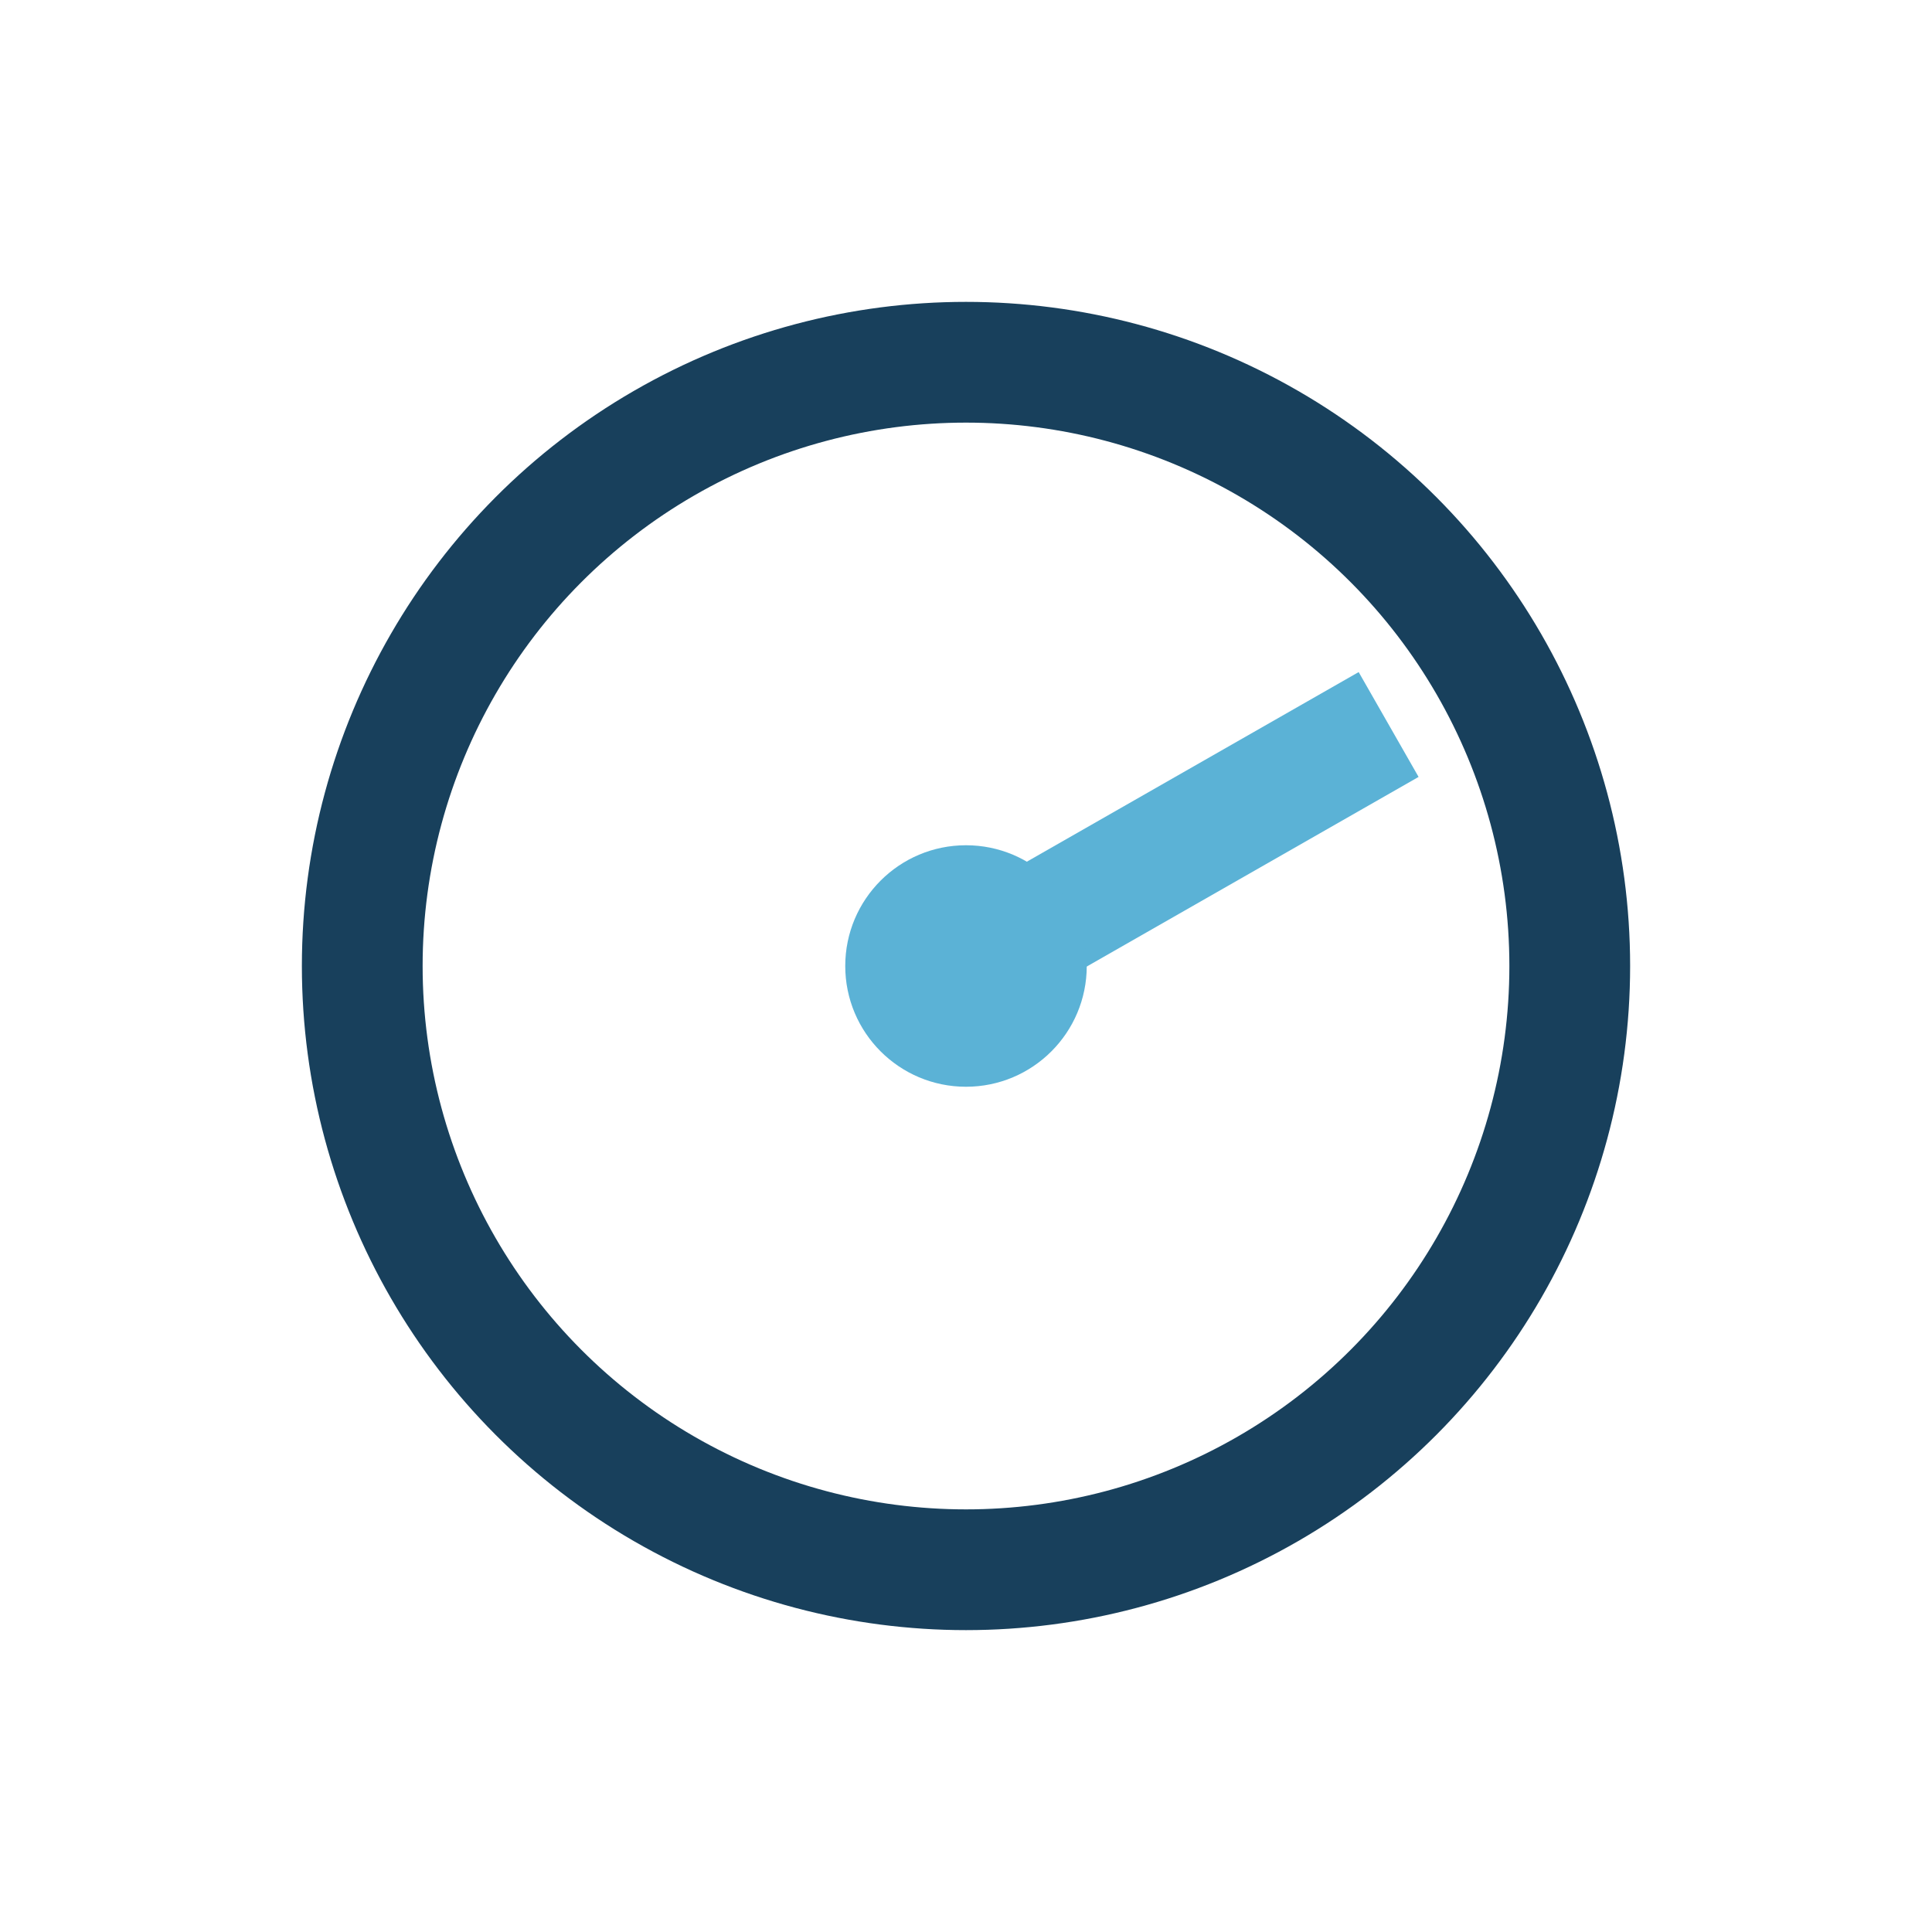 <?xml version="1.0" encoding="UTF-8"?>
<svg xmlns="http://www.w3.org/2000/svg" width="32" height="32" viewBox="0 0 32 32"><circle cx="16" cy="16" r="10" fill="none" stroke="#18405C" stroke-width="2"/><path d="M16 16l7-4" stroke="#5BB2D6" stroke-width="2"/><circle cx="16" cy="16" r="2" fill="#5BB2D6"/></svg>